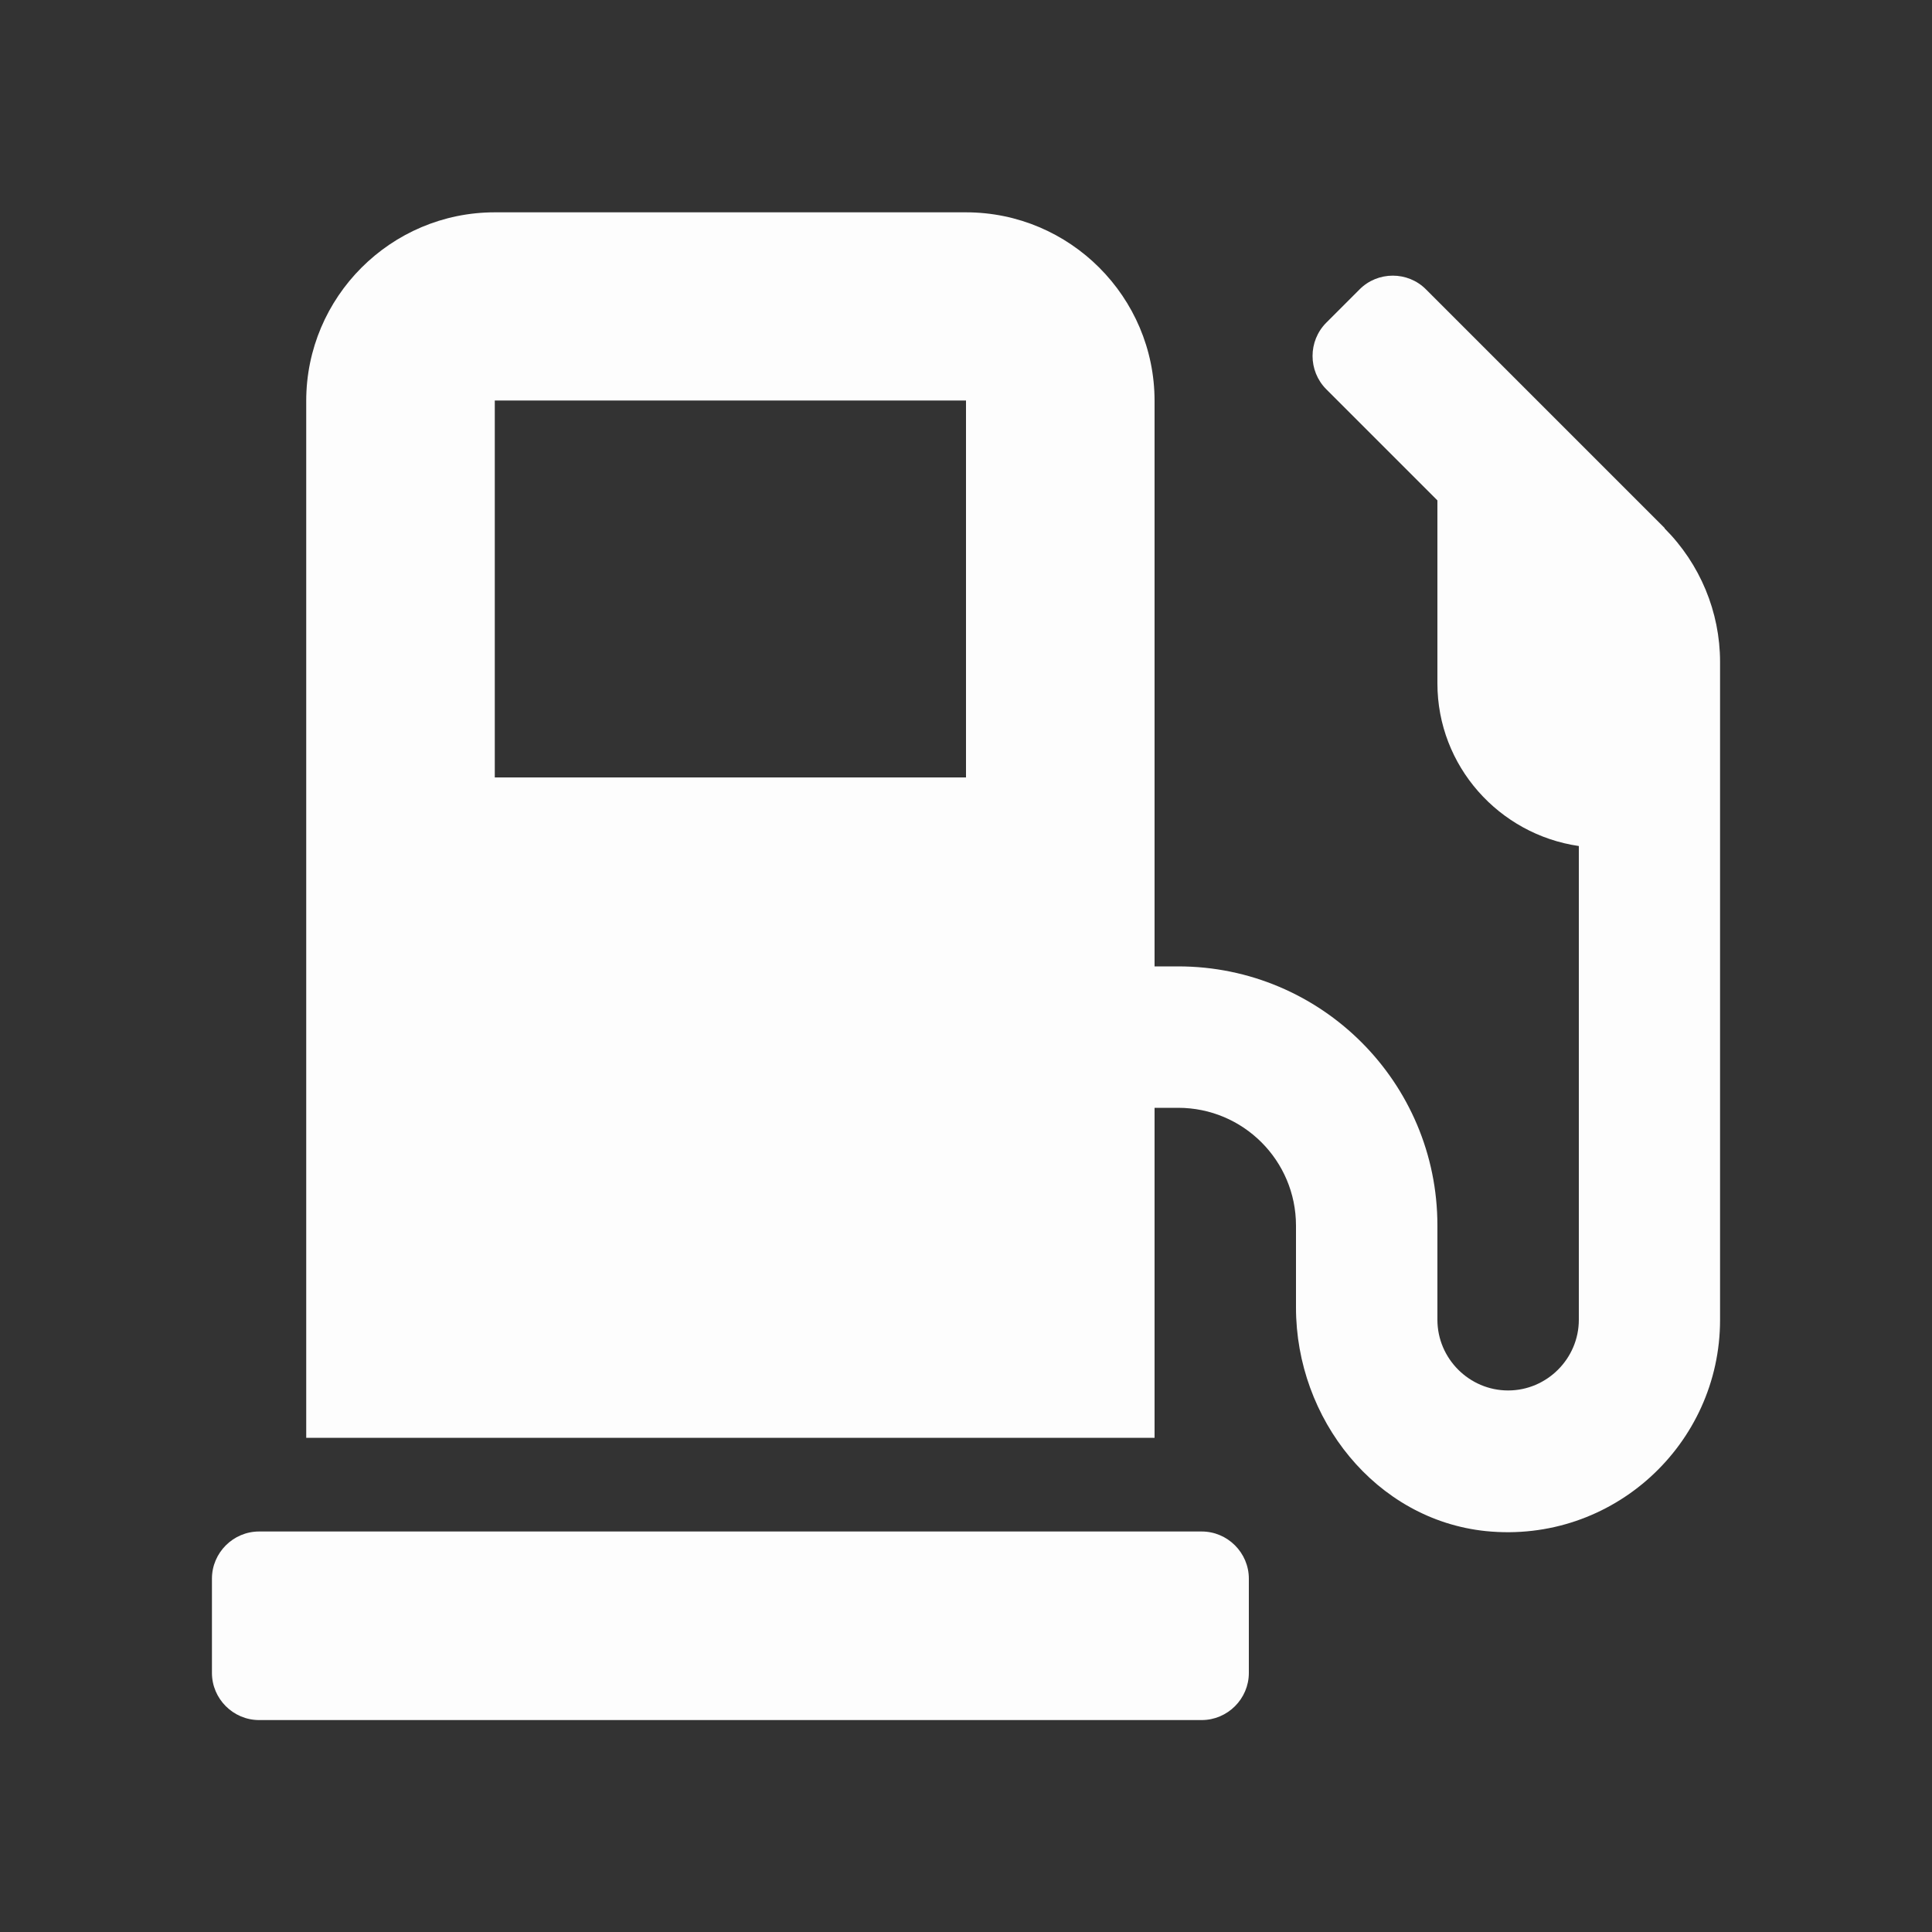 <?xml version="1.0" encoding="UTF-8"?>
<svg id="Capa_1" data-name="Capa 1" xmlns="http://www.w3.org/2000/svg" viewBox="0 0 100 100">
  <rect x="0" y="0" width="100" height="100" fill="#333333" stroke="none"/>
  <defs>
    <style>
      .cls-1 {
        fill: #fdfdfd;
      }
    </style>
  </defs>
  <path class="cls-1" d="M62.2,79.27H13.41c-1.34,0-2.44,1.1-2.44,2.44v4.88c0,1.34,1.1,2.44,2.44,2.44h48.79c1.34,0,2.44-1.1,2.44-2.44v-4.88c0-1.34-1.1-2.44-2.44-2.44M86.16,27.33l-12.35-12.35c-.94-.95-2.5-.95-3.44,0l-1.72,1.72c-.95.95-.95,2.5,0,3.45l5.75,5.75v9.47c0,4.28,3.19,7.82,7.32,8.42v24.52c0,2.01-1.65,3.66-3.66,3.66s-3.66-1.65-3.66-3.66v-4.88c0-7.41-6.01-13.41-13.42-13.41h-1.22v-29.27c0-5.38-4.38-9.76-9.76-9.76h-24.39c-5.38,0-9.76,4.38-9.76,9.76v53.67h43.91v-17.08h1.22c3.37,0,6.1,2.73,6.1,6.1v4.24c0,5.75,4.12,10.98,9.83,11.57,6.56.66,12.12-4.5,12.12-10.93v-34.06c0-2.59-1.04-5.08-2.87-6.91ZM50,40.24h-24.39v-19.51h24.39v19.51Z"/>
</svg>